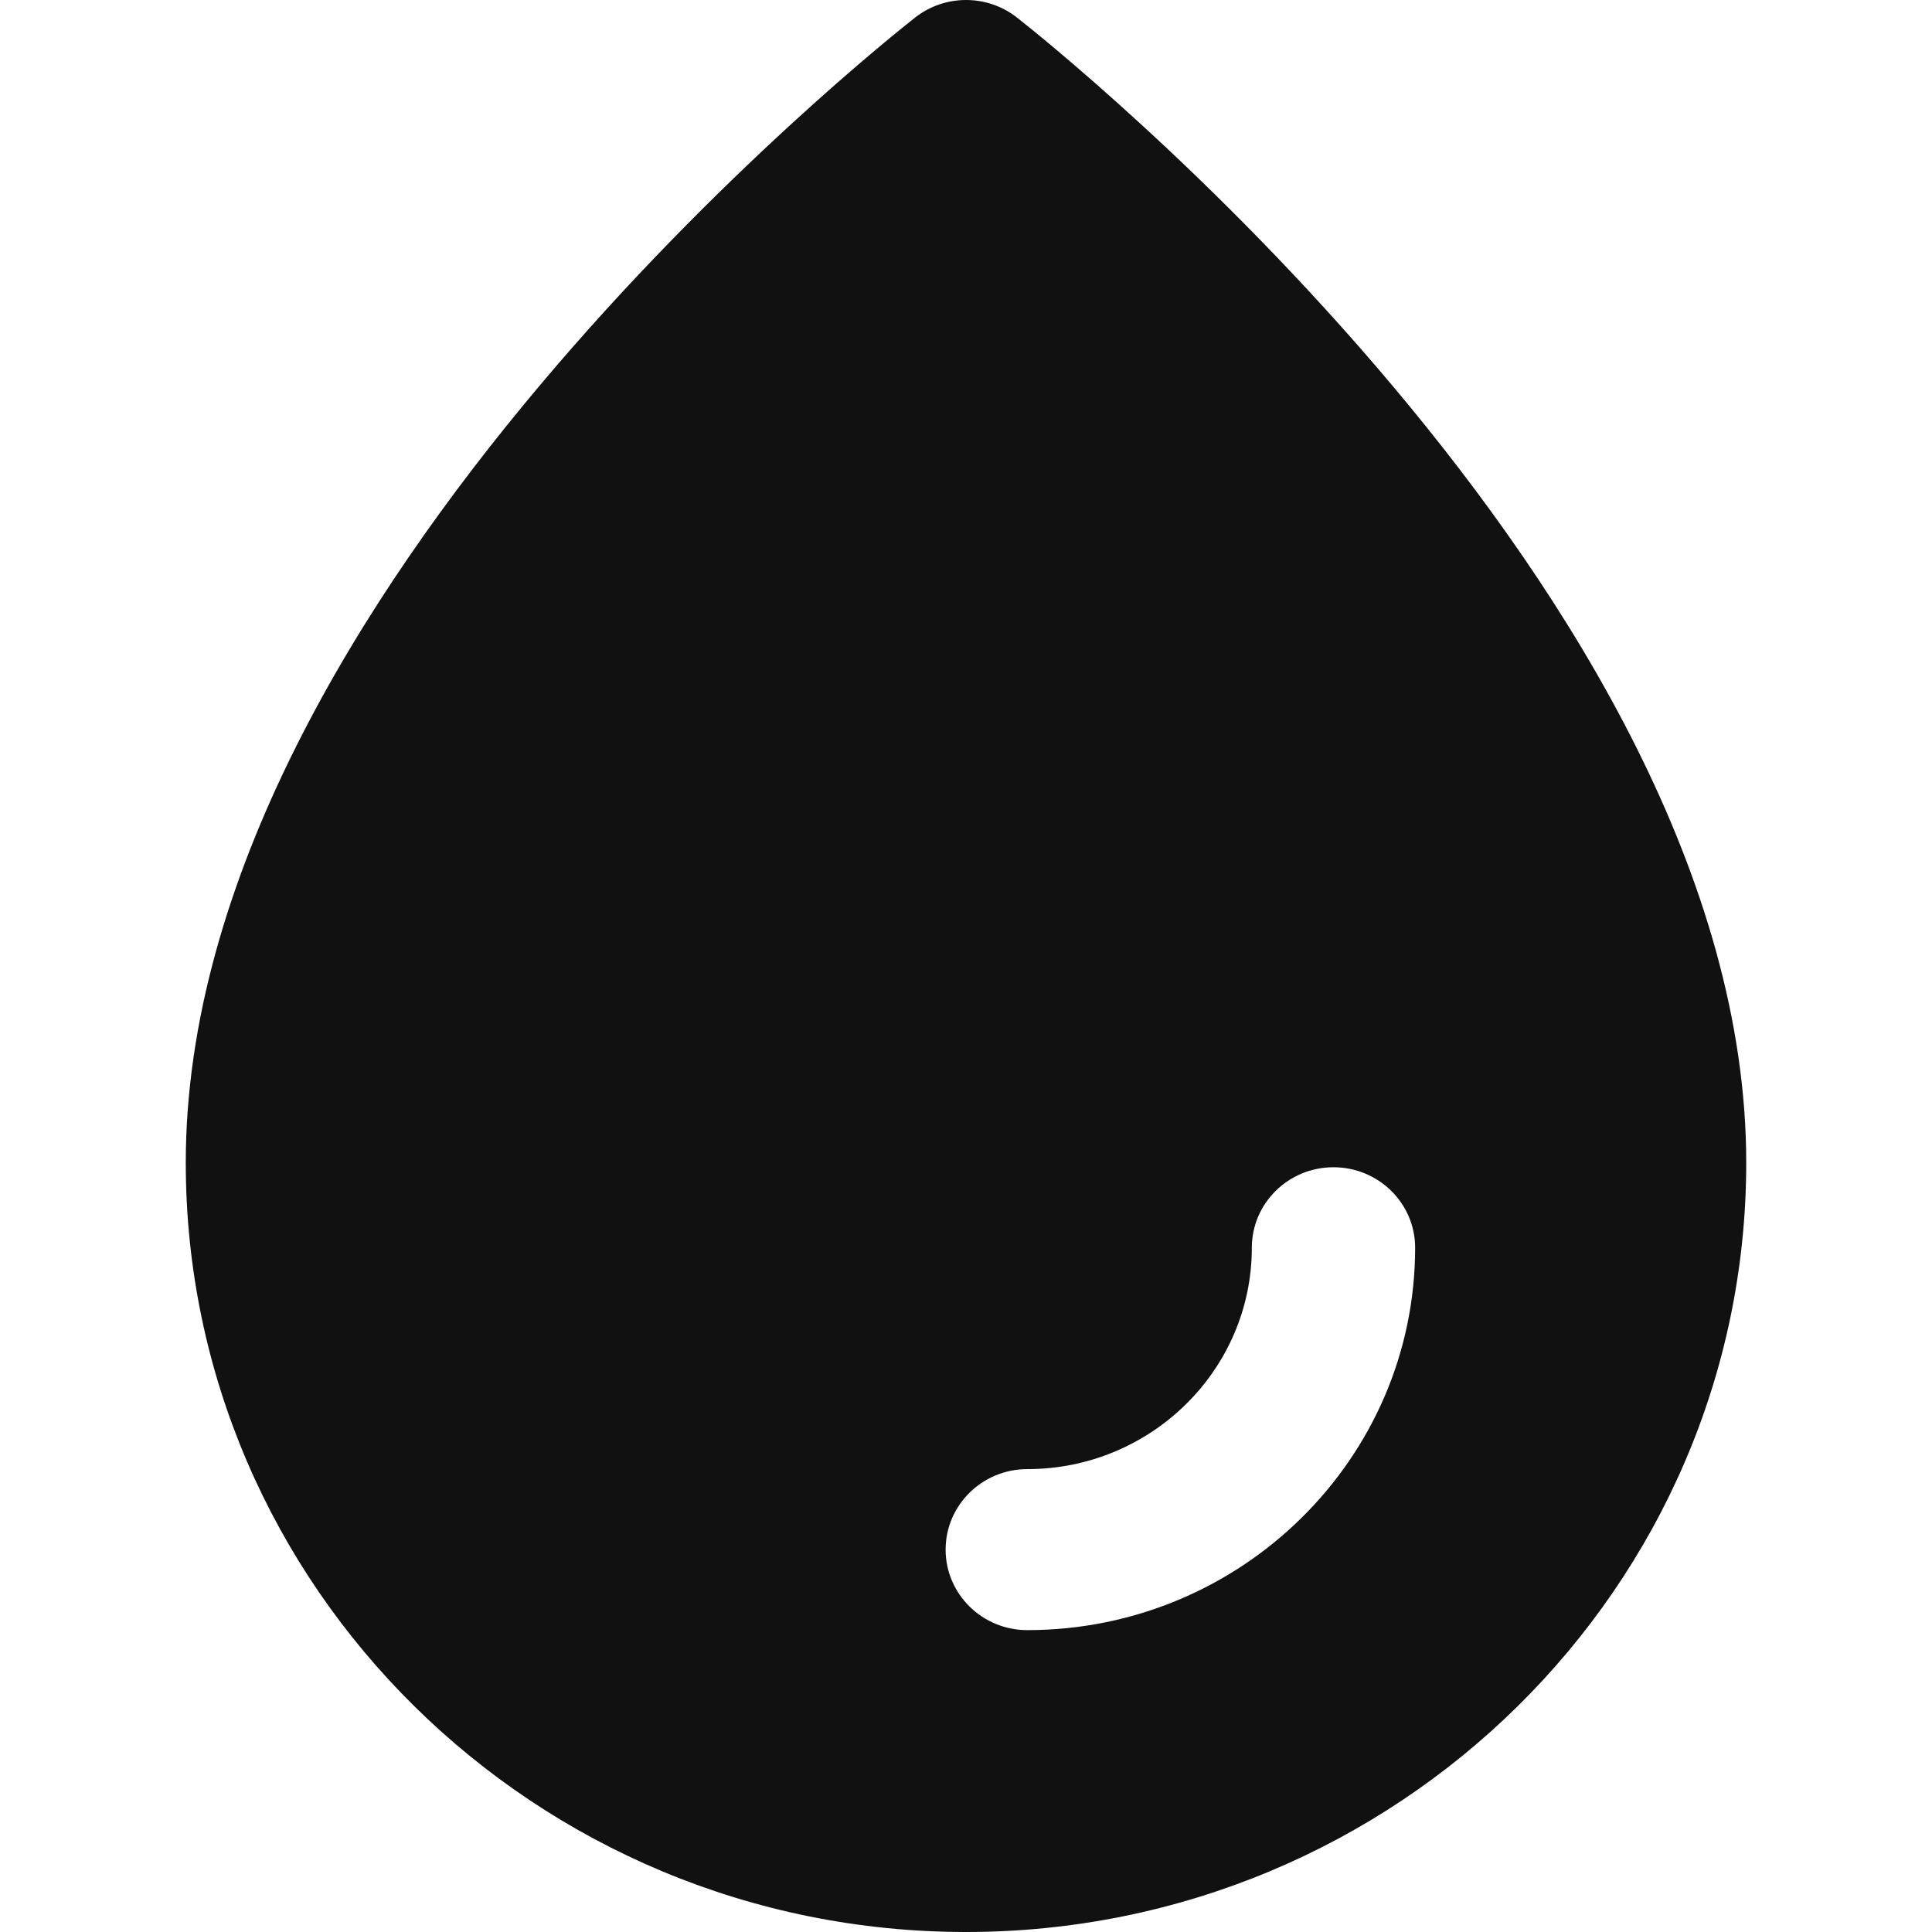 <?xml version="1.0" encoding="UTF-8"?> <svg xmlns="http://www.w3.org/2000/svg" width="104" height="104" viewBox="0 0 104 104" fill="none"><path d="M54.736 0.939C53.134 -0.313 50.87 -0.313 49.268 0.939C47.666 2.194 10 32.031 10 62.592C10 85.425 28.841 104 52 104C75.159 104 94 85.425 94 62.592C94 32.031 56.338 2.194 54.736 0.939ZM55.299 87.75C52.873 87.75 50.903 85.808 50.903 83.416C50.903 81.024 52.873 79.083 55.299 79.083C61.962 79.083 67.386 73.736 67.386 67.166C67.386 64.774 69.355 62.833 71.781 62.833C74.208 62.833 76.177 64.774 76.177 67.166C76.177 78.515 66.81 87.75 55.299 87.75Z" fill="#111111"></path></svg> 
